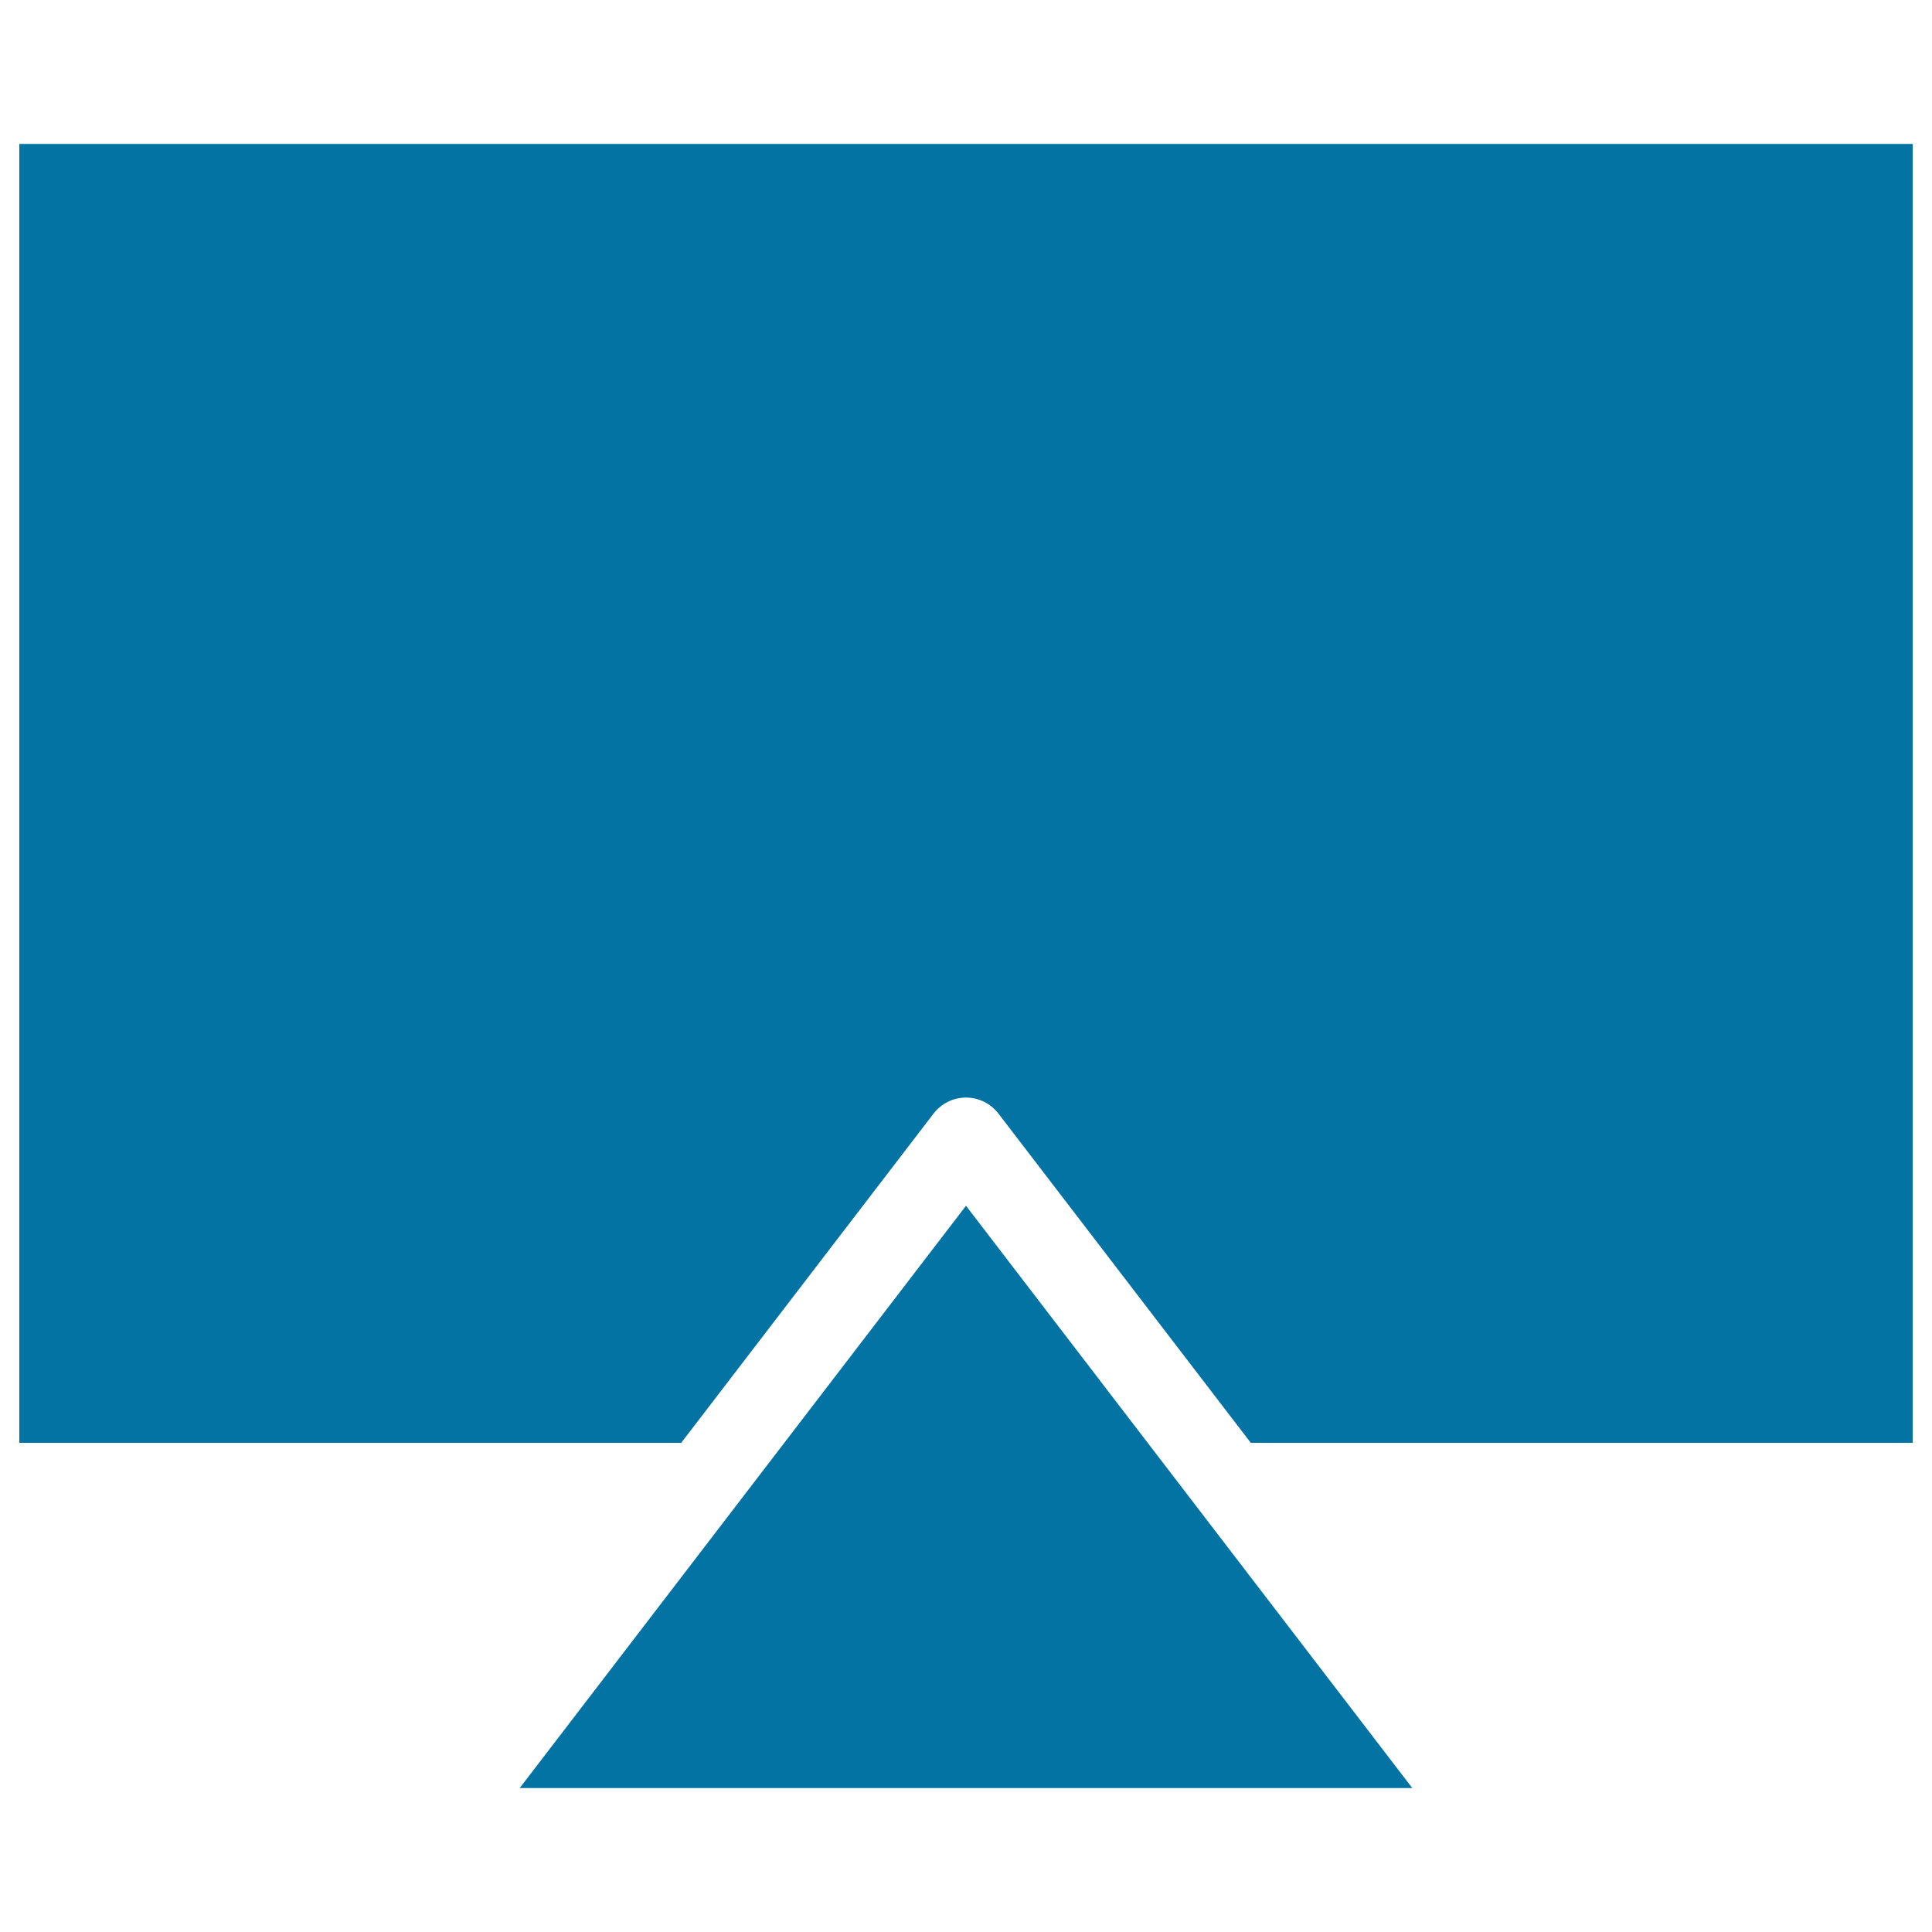 <svg xmlns="http://www.w3.org/2000/svg" viewBox="0 0 1000 1000" style="fill:#0273a2">
<title>Rectangular TV SVG icon</title>
<g><polygon points="269,925.5 379.9,780.8 500,624.1 620.1,780.8 731,925.5 "/><path d="M990,746.8H647.4L516.8,576.4c-4-5.2-10.2-8.3-16.8-8.3s-12.8,3.1-16.8,8.3L352.6,746.8H10V74.5h980V746.8z"/></g>
</svg>